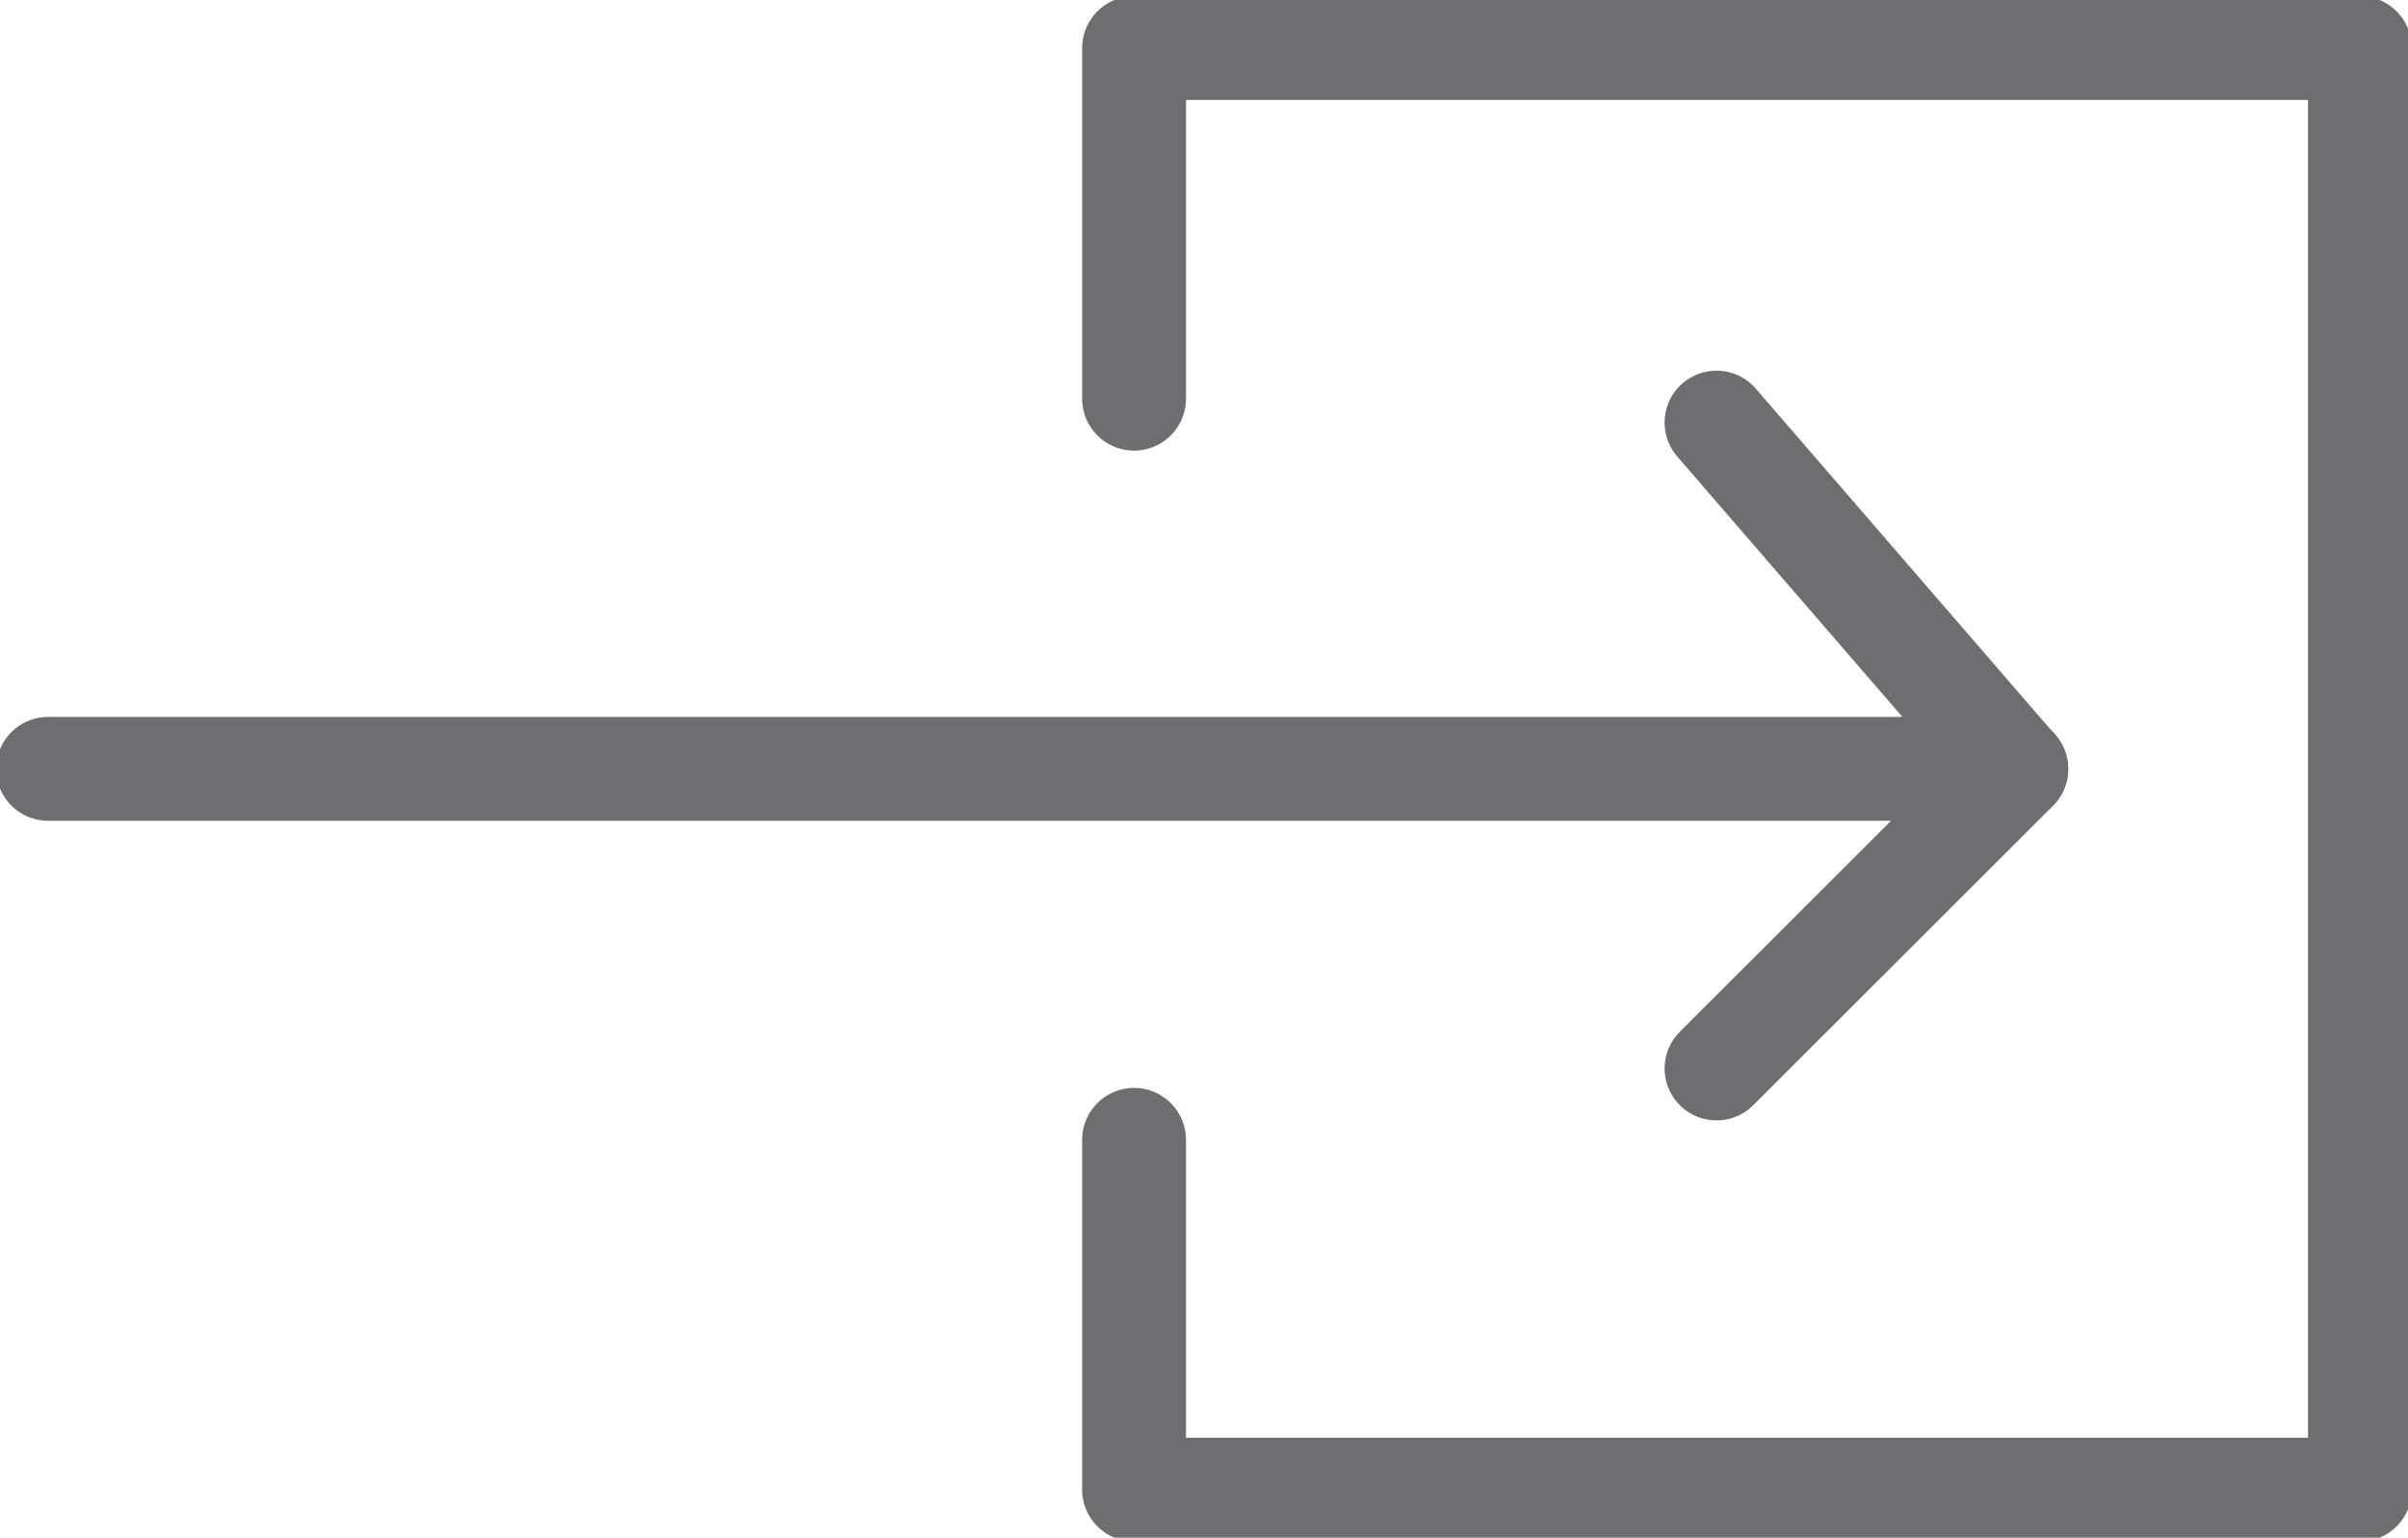 <svg id="Group_150256" data-name="Group 150256" xmlns="http://www.w3.org/2000/svg" xmlns:xlink="http://www.w3.org/1999/xlink" width="23.189" height="14.81" viewBox="0 0 23.189 14.81">
  <defs>
    <clipPath id="clip-path">
      <rect id="Rectangle_65534" data-name="Rectangle 65534" width="23.189" height="14.81" fill="none" stroke="#707070" stroke-width="1"/>
    </clipPath>
  </defs>
  <g id="Group_149221" data-name="Group 149221">
    <g id="Group_149220" data-name="Group 149220" clip-path="url(#clip-path)">
      <line id="Line_151" data-name="Line 151" x2="18.954" transform="translate(0.463 7.405)" fill="none" stroke="#6d6e71" stroke-linecap="round" stroke-linejoin="round" stroke-width="1"/>
      <path id="Path_7182" data-name="Path 7182" d="M5.9,10.765v3.369H17.705V.25H5.9V3.627" transform="translate(5.021 0.213)" fill="none" stroke="#6d6e71" stroke-linecap="round" stroke-linejoin="round" stroke-width="1"/>
    </g>
  </g>
  <path id="Path_7183" data-name="Path 7183" d="M8.929,2.2l2.886,3.338L8.929,8.421" transform="translate(7.601 1.87)" fill="none" stroke="#6d6e71" stroke-linecap="round" stroke-linejoin="round" stroke-width="1"/>
</svg>
